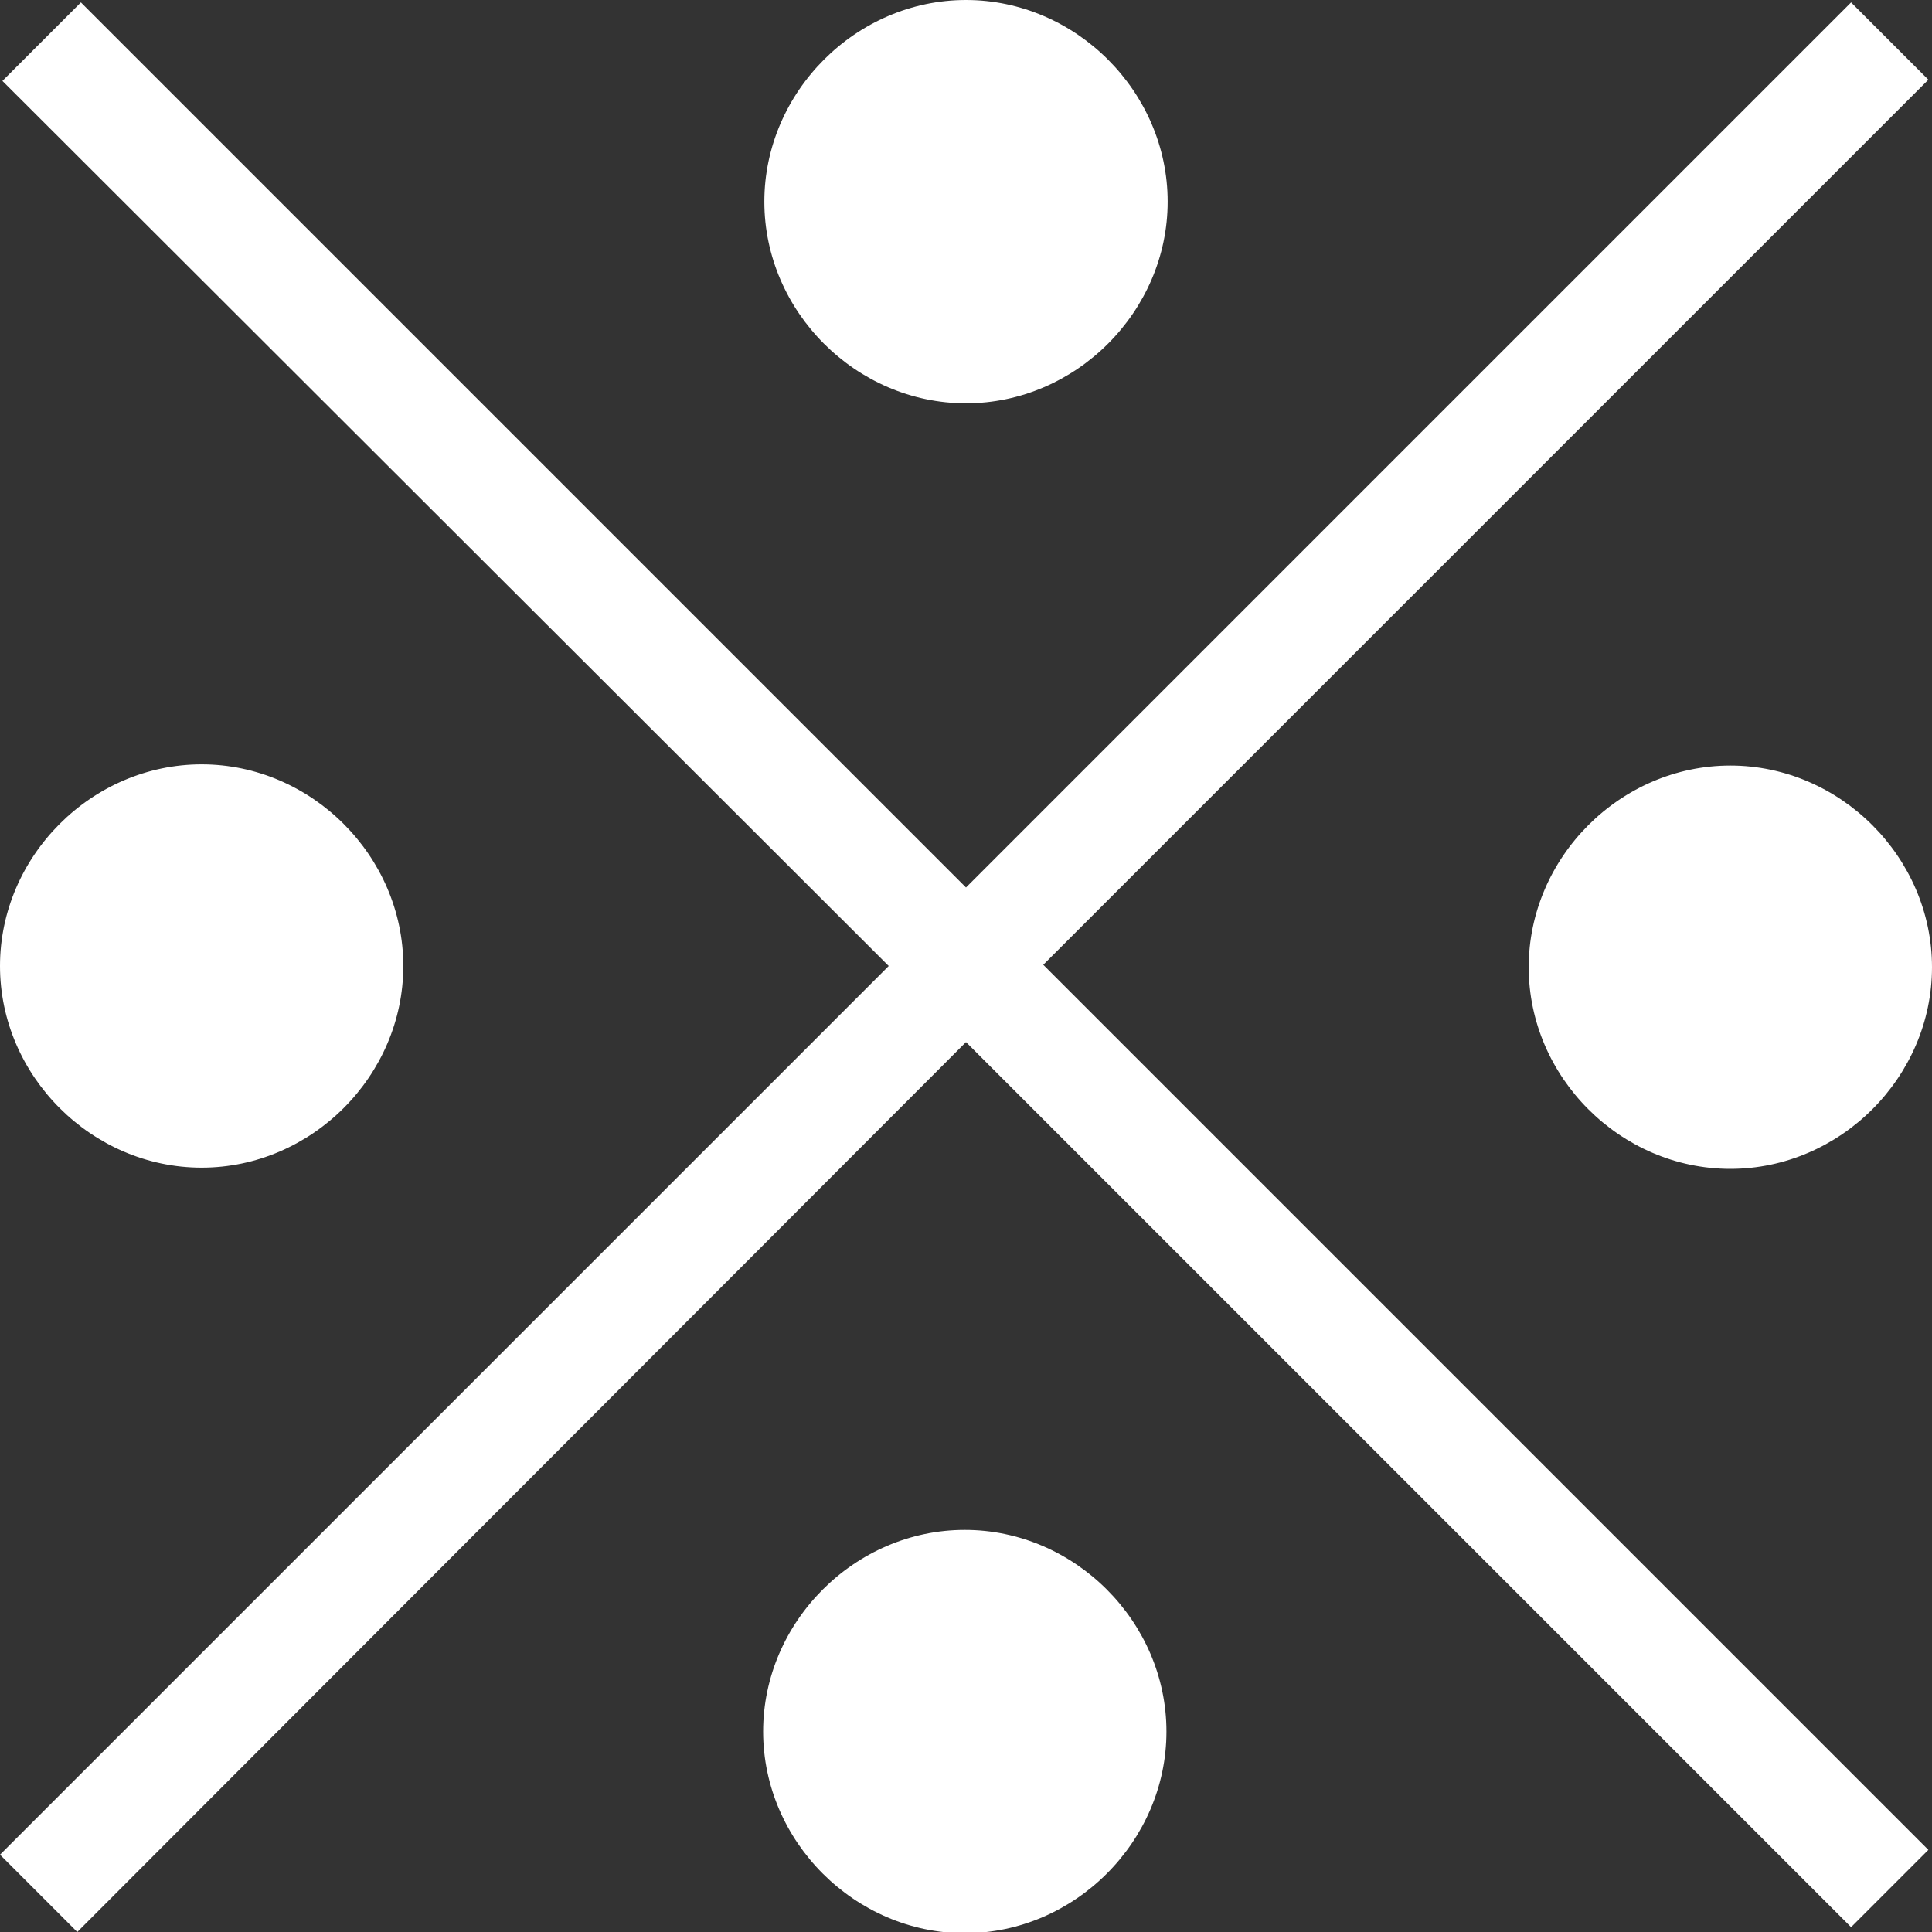 <?xml version="1.0" encoding="UTF-8"?><svg id="_レイヤー_1" xmlns="http://www.w3.org/2000/svg" viewBox="0 0 16 16"><rect x="0" y="0" width="16" height="16" fill="#333333" stroke="none"/><defs><style>.cls-1{fill:#fff;}</style></defs><path class="cls-1" d="m15.33.02l.64.64-7.33,7.33,7.33,7.33-.64.64-7.33-7.33L.64,16l-.64-.64,7.36-7.36L.02.67.67.02l7.33,7.33L15.33.02ZM1.67,9.67c-.91,0-1.67-.76-1.67-1.67s.76-1.67,1.67-1.67,1.67.76,1.67,1.67-.76,1.67-1.67,1.67ZM6.33,1.67c0-.91.76-1.67,1.67-1.67s1.67.76,1.67,1.67-.76,1.67-1.67,1.67-1.67-.76-1.67-1.67Zm3.33,12.67c0,.91-.76,1.67-1.67,1.67s-1.67-.76-1.67-1.67.76-1.67,1.67-1.67,1.67.76,1.67,1.67Zm4.67-8c.91,0,1.67.76,1.67,1.67s-.76,1.67-1.67,1.67-1.67-.76-1.67-1.67.76-1.67,1.67-1.67Z"/></svg>